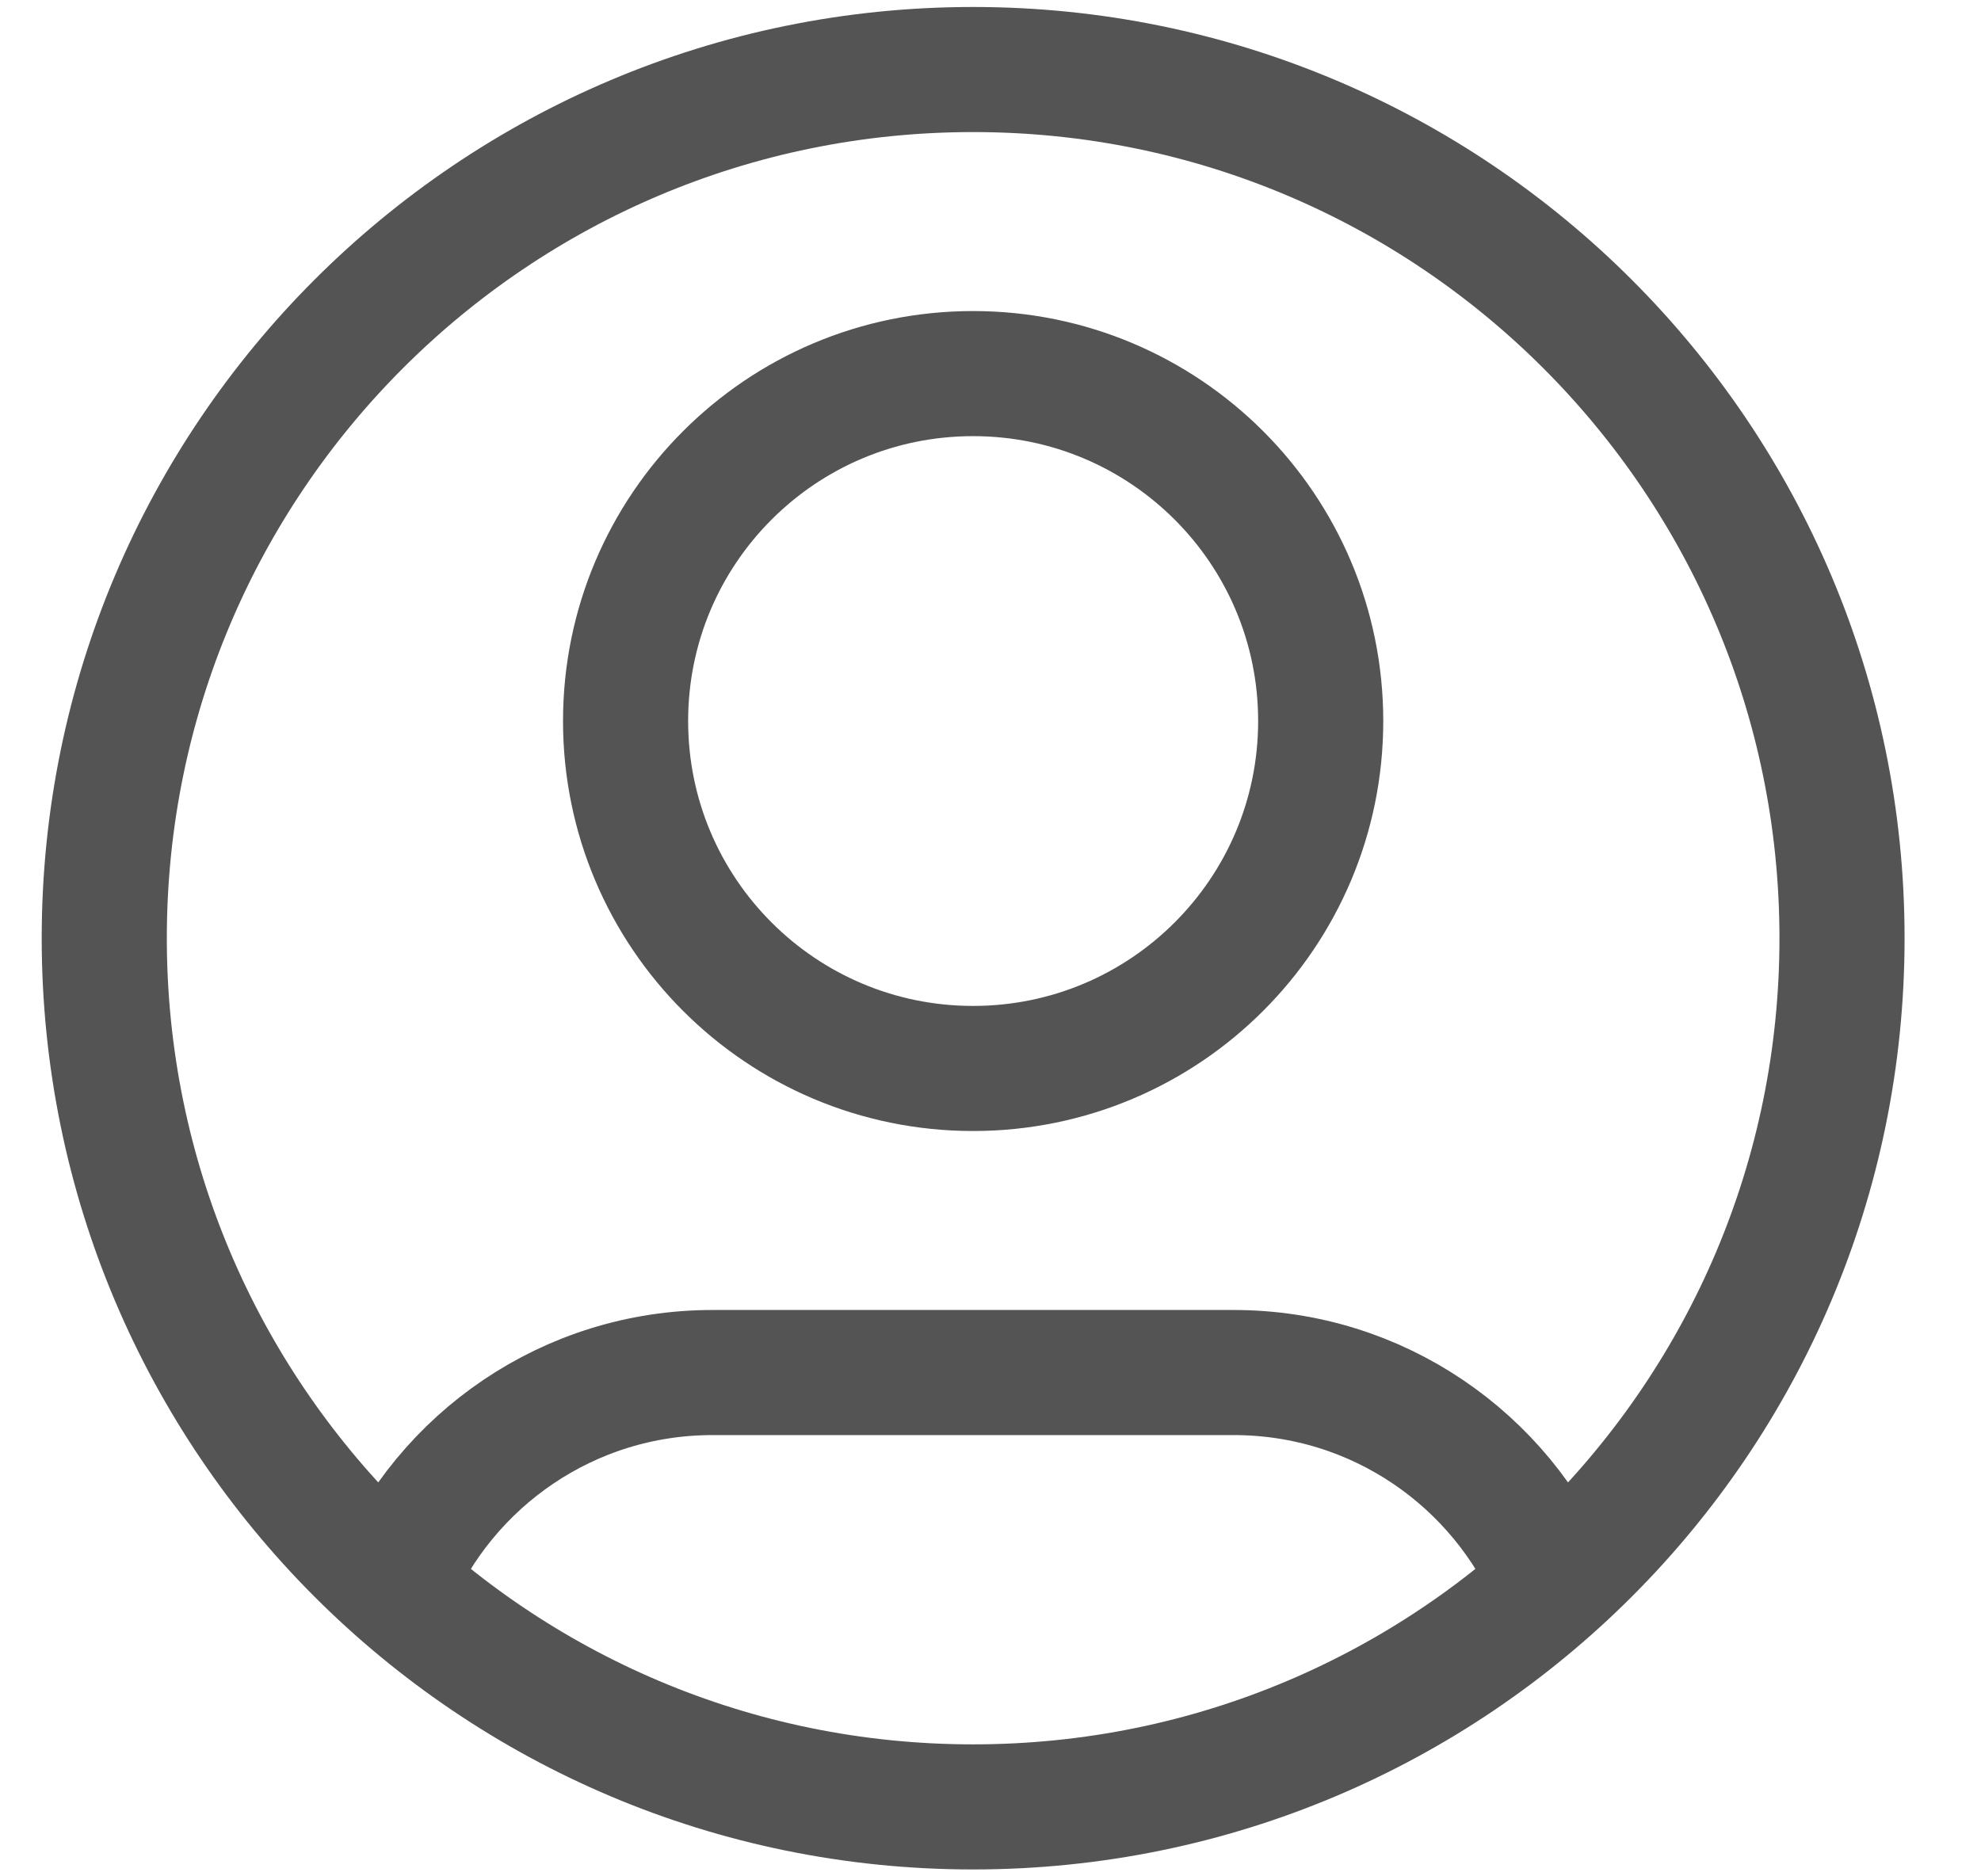 <svg width="19" height="18" viewBox="0 0 19 18" fill="none" xmlns="http://www.w3.org/2000/svg">
<path d="M3.764 15.199C4.271 14.005 5.454 13.167 6.833 13.167H11.833C13.213 13.167 14.396 14.005 14.903 15.199M12.667 6.917C12.667 8.758 11.174 10.25 9.333 10.25C7.492 10.25 6 8.758 6 6.917C6 5.076 7.492 3.584 9.333 3.584C11.174 3.584 12.667 5.076 12.667 6.917ZM17.667 9C17.667 13.603 13.936 17.334 9.333 17.334C4.731 17.334 1 13.603 1 9C1 4.398 4.731 0.667 9.333 0.667C13.936 0.667 17.667 4.398 17.667 9Z" stroke="#545454" stroke-width="1.2" stroke-linecap="round" stroke-linejoin="round"/>
</svg>
